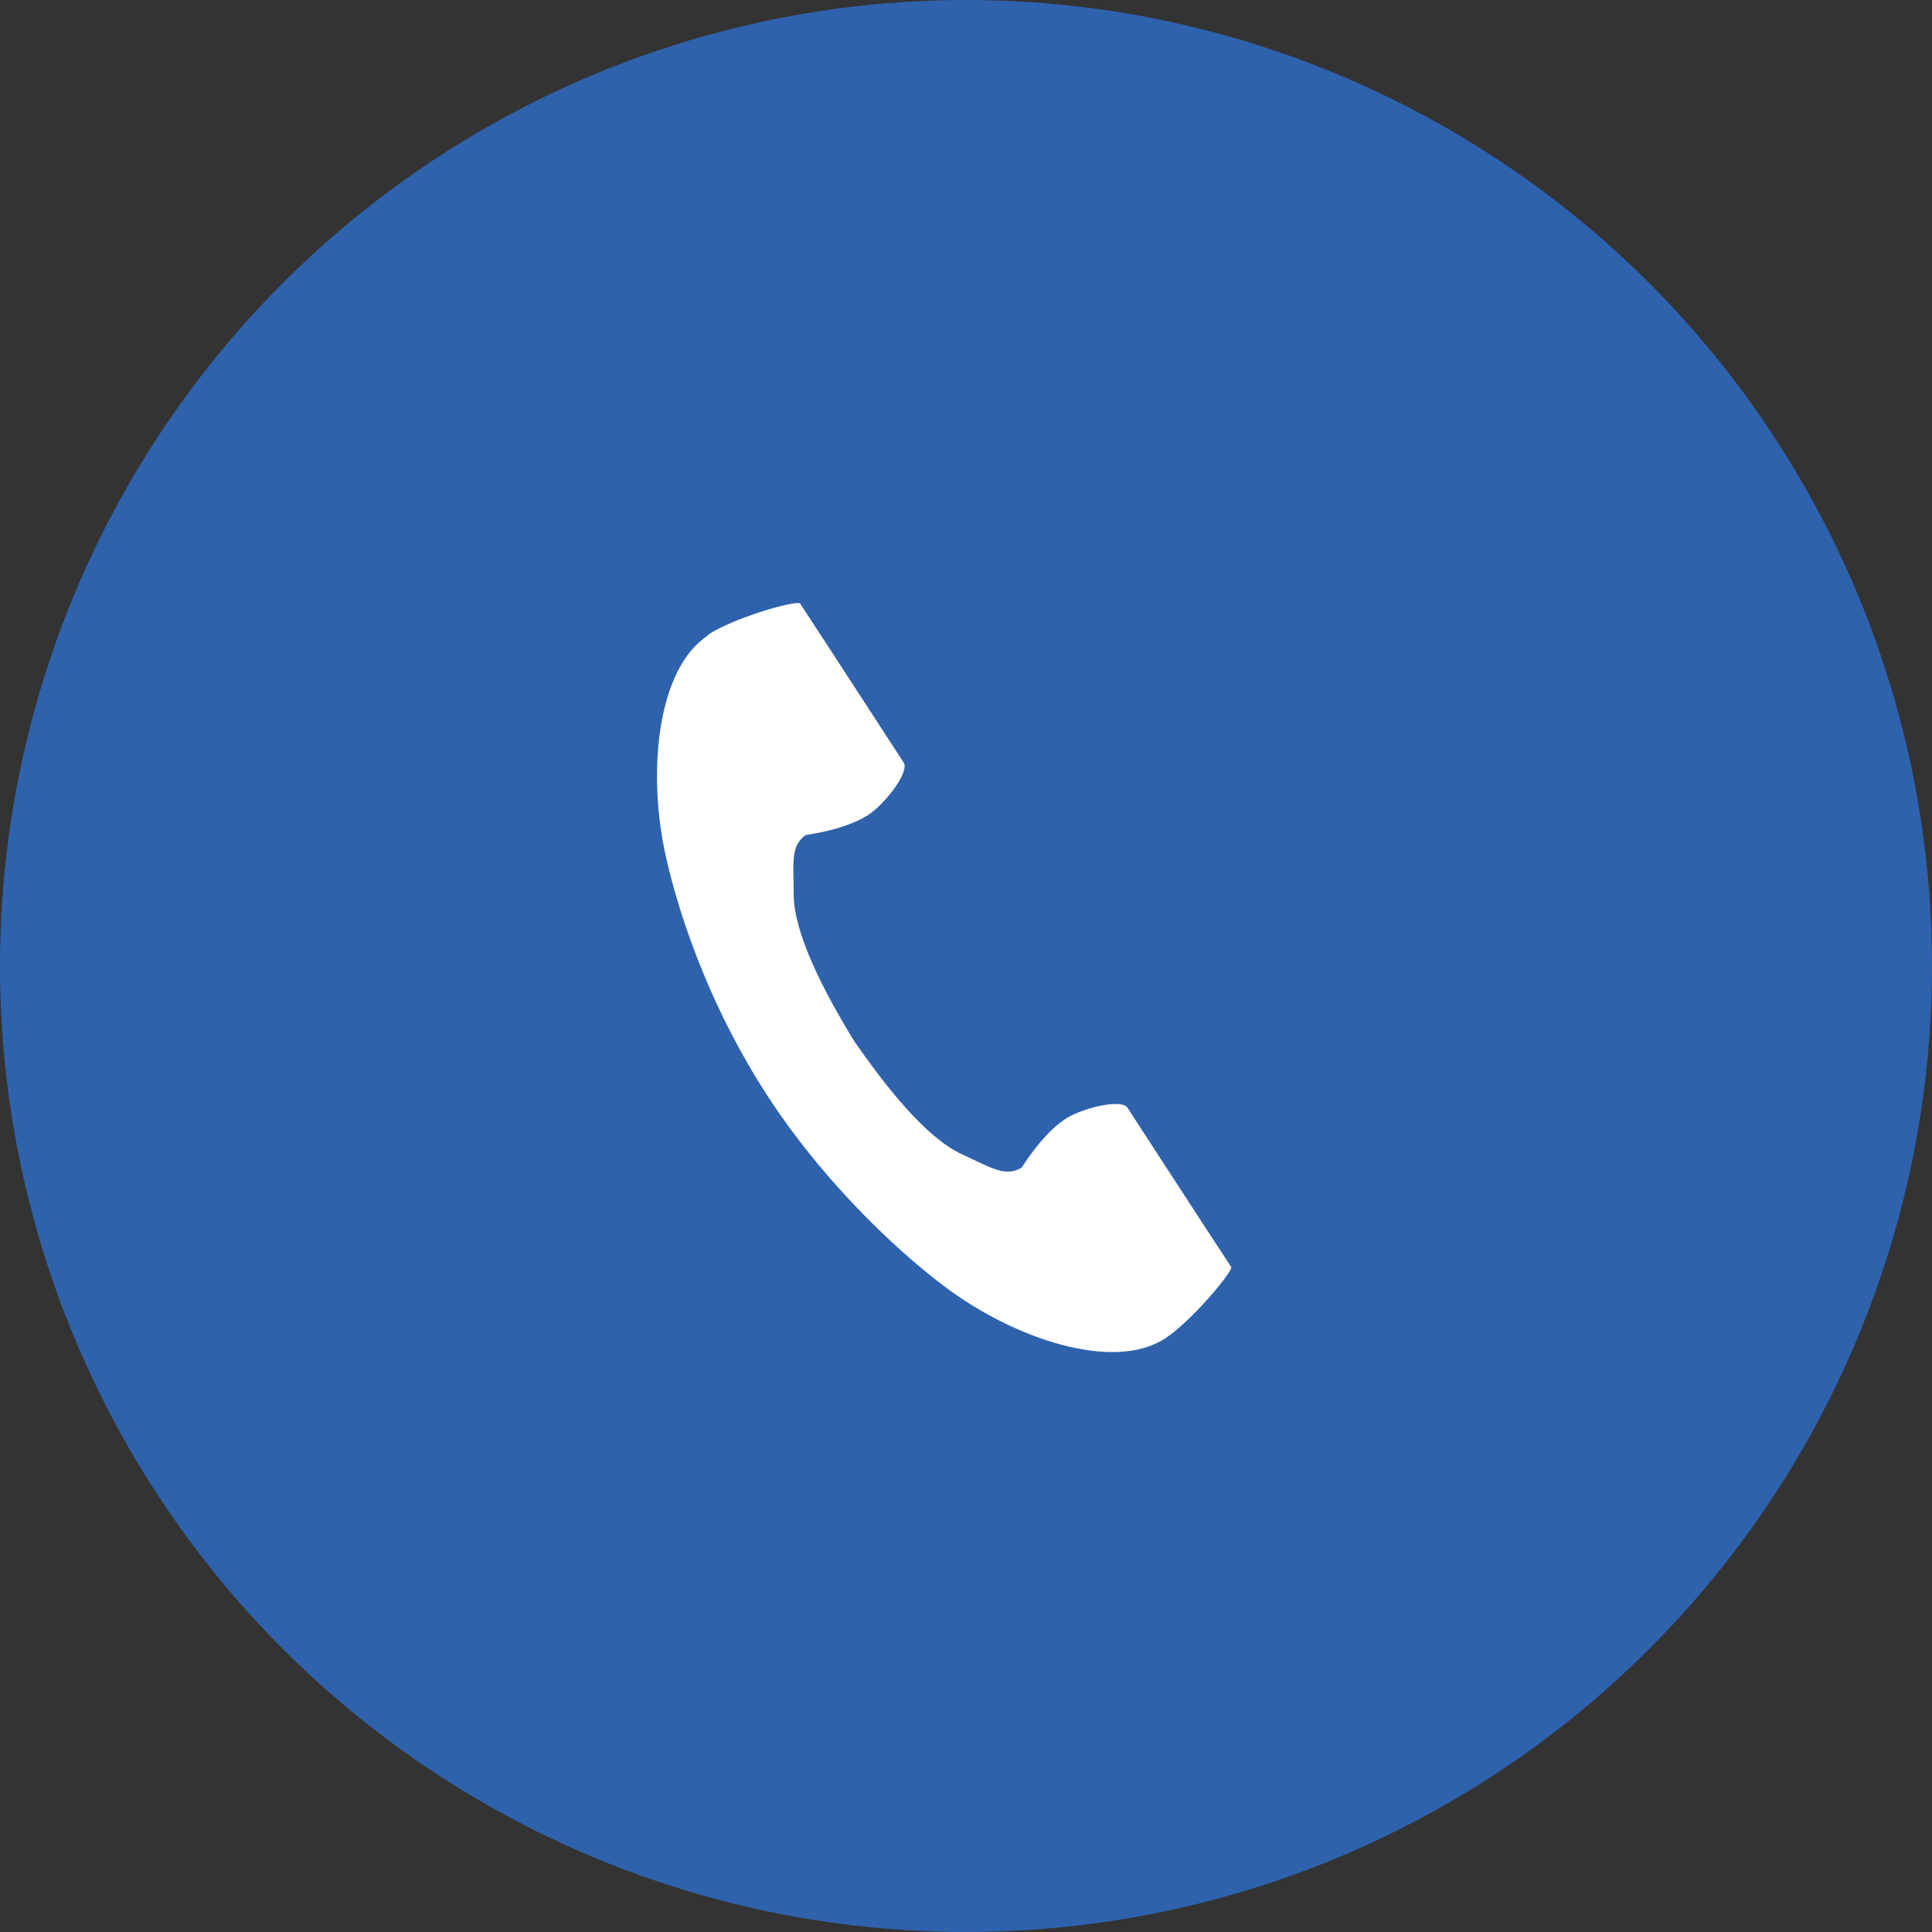 <?xml version="1.0" encoding="UTF-8"?><svg id="b" xmlns="http://www.w3.org/2000/svg" width="50" height="50" viewBox="0 0 50 50"><rect x="0" y="0" width="50" height="50" fill="#333333" stroke="none"/><defs><style>.d{fill:#fff;}.e{fill:#2f62ad;}</style></defs><g id="c"><circle class="e" cx="25" cy="25" r="25"/><path class="d" d="m18.33,16.44c-1.33.86-1.59,3.56-1.09,5.76.39,1.71,1.22,4.01,2.63,6.17,1.32,2.04,3.16,3.86,4.57,4.92,1.8,1.36,4.37,2.22,5.71,1.35.67-.44,1.67-1.63,1.72-1.84,0,0-.59-.9-.72-1.1l-1.97-3.03c-.15-.23-1.06-.02-1.53.24-.63.36-1.21,1.31-1.21,1.31-.43.25-.79,0-1.55-.35-.93-.43-1.97-1.75-2.8-2.95-.76-1.25-1.54-2.74-1.55-3.76,0-.83-.09-1.26.31-1.55,0,0,1.11-.14,1.69-.57.43-.32.99-1.07.85-1.3l-1.97-3.03c-.13-.2-.72-1.1-.72-1.1-.21-.05-1.71.38-2.38.82Z"/></g></svg>